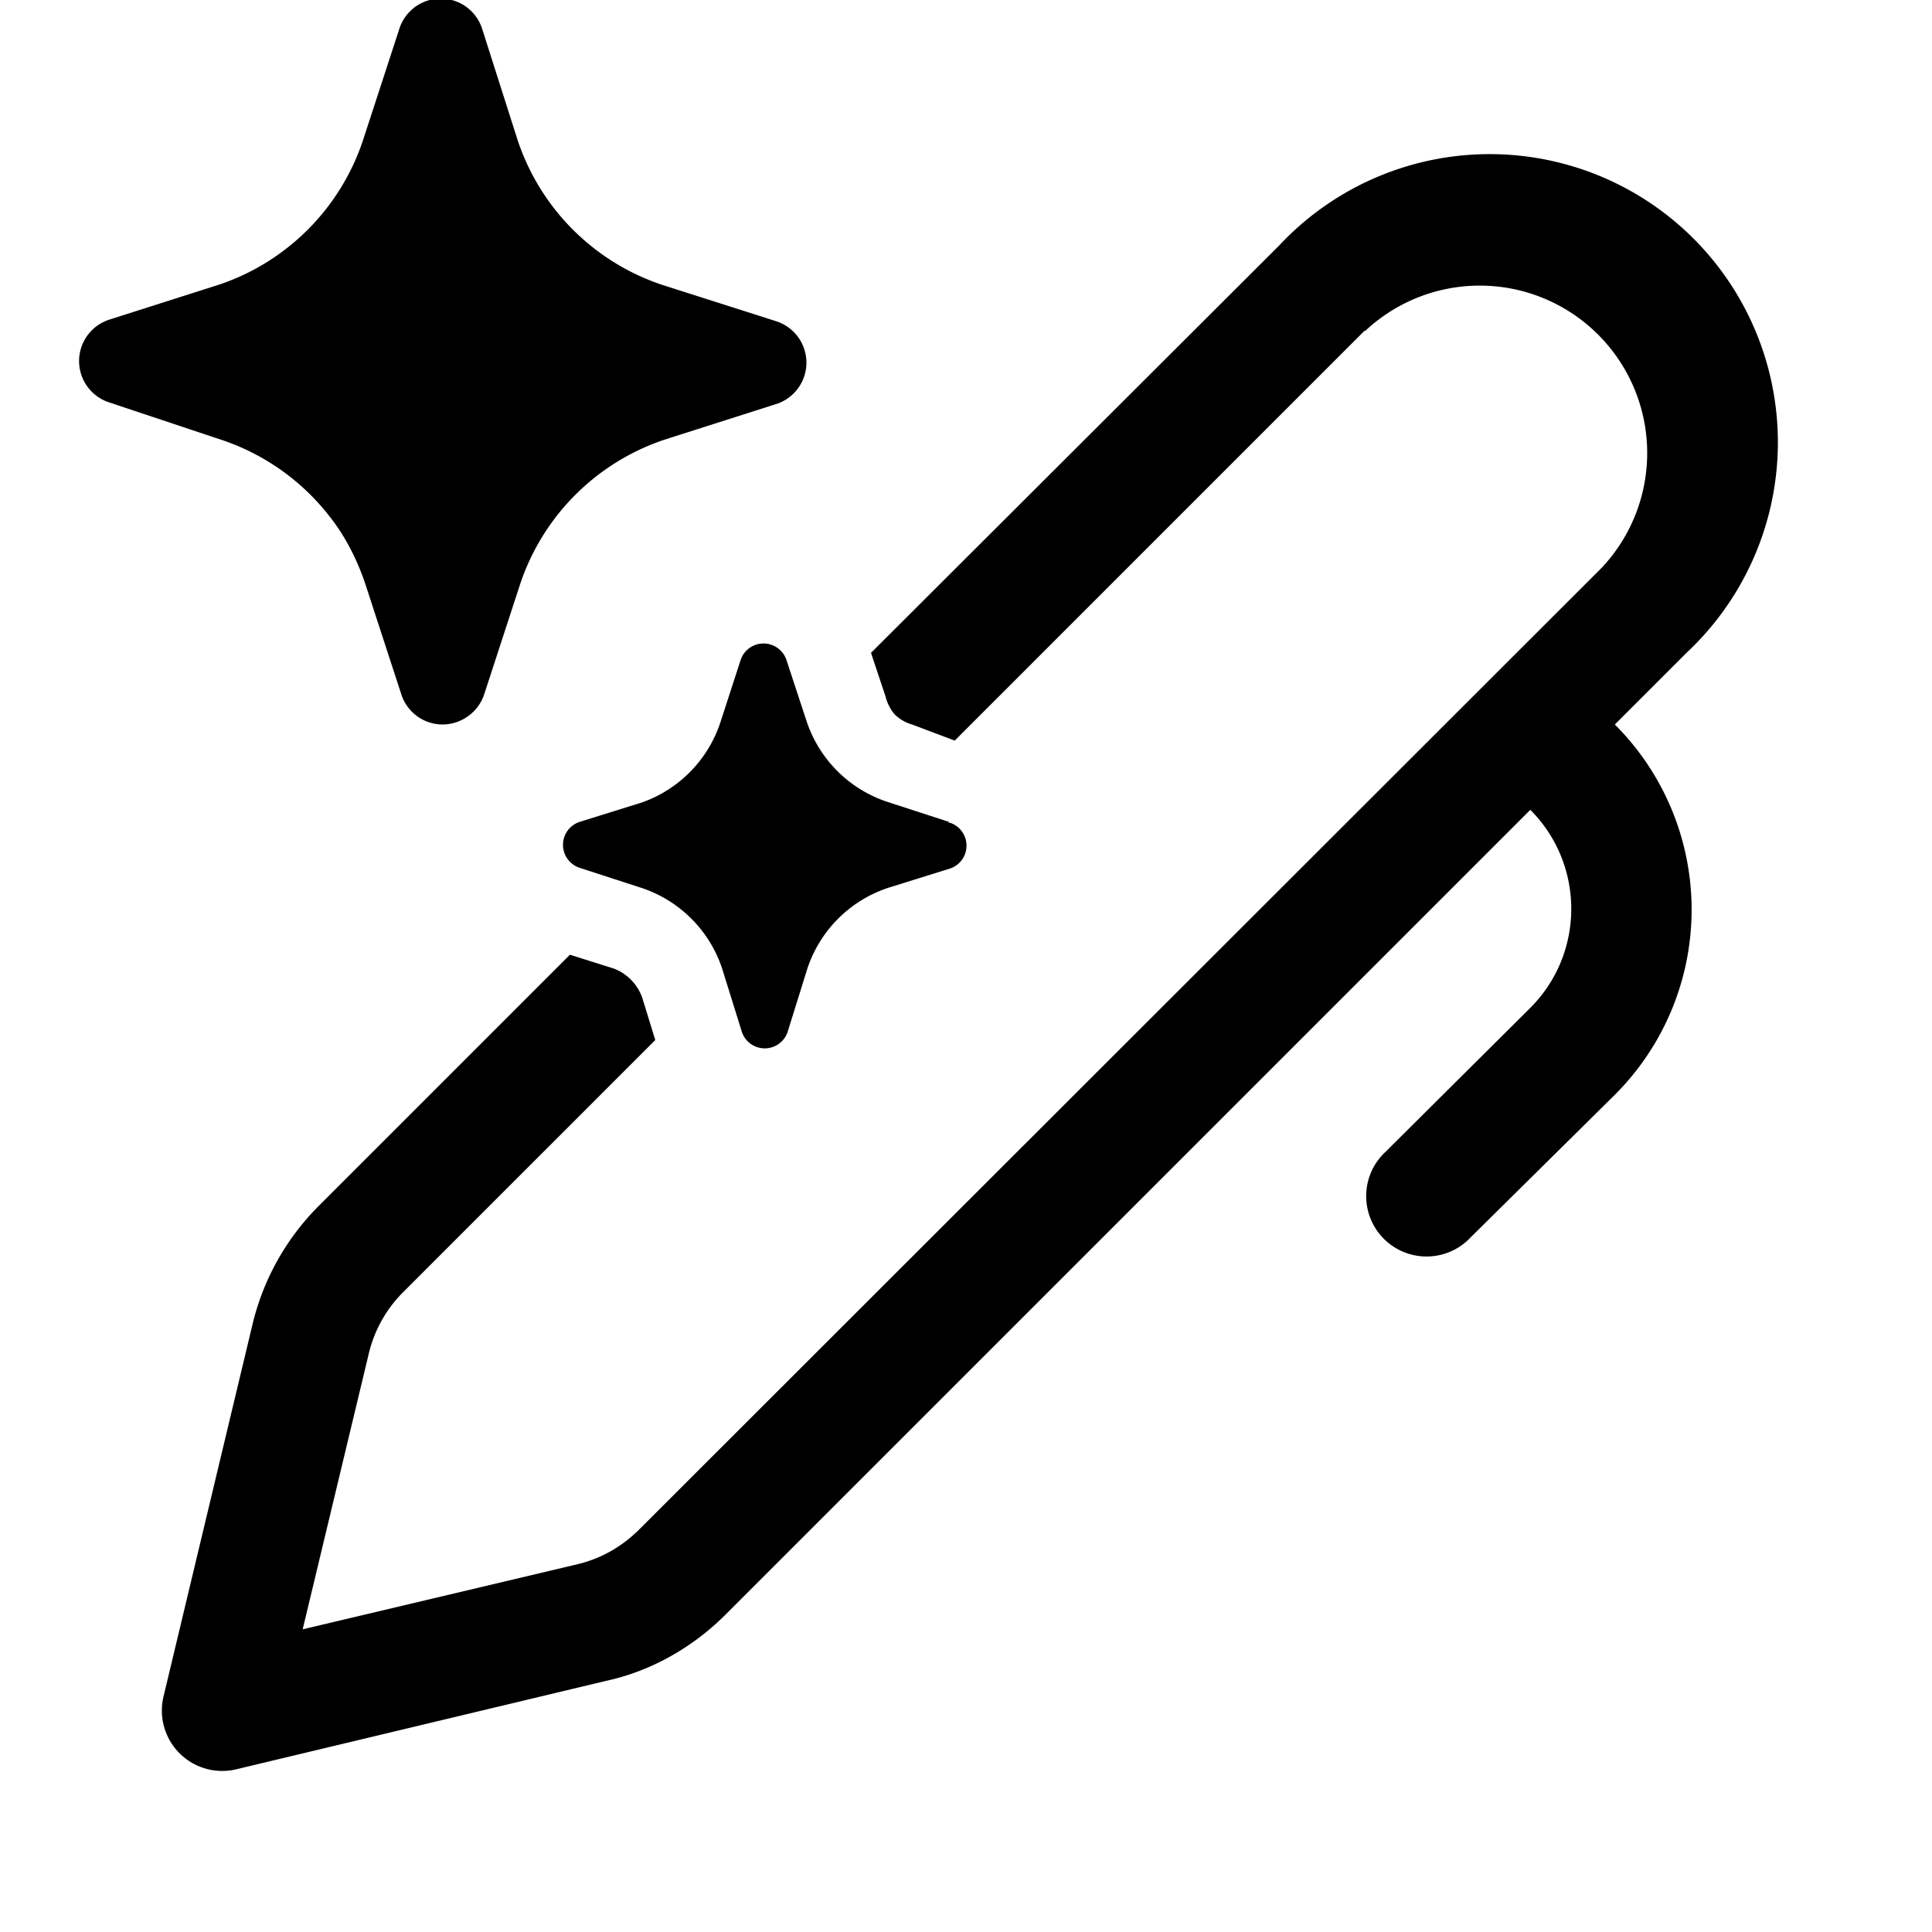 <svg width="24" height="24" viewBox="0 0 24 24" xmlns="http://www.w3.org/2000/svg"><path d="M4.09 6.41a2.84 2.84 0 0 0-1.35-.95L1.36 5a.54.54 0 0 1 0-1.03l1.38-.44A2.84 2.84 0 0 0 4.5 1.77l.01-.03.45-1.38a.54.54 0 0 1 1.03 0l.44 1.38a2.84 2.84 0 0 0 1.8 1.8l1.38.44.03.01a.54.54 0 0 1 0 1.03l-1.38.44a2.84 2.84 0 0 0-1.8 1.8l-.45 1.38A.55.55 0 0 1 5.5 9a.54.54 0 0 1-.51-.36l-.45-1.38c-.1-.3-.25-.6-.45-.85Zm7.7 3.8-.77-.25a1.58 1.58 0 0 1-1-1l-.25-.76a.3.3 0 0 0-.57 0l-.25.77a1.58 1.58 0 0 1-.98 1l-.77.24a.3.3 0 0 0 0 .57l.77.25a1.58 1.58 0 0 1 1 1l.24.77a.3.3 0 0 0 .58 0l.24-.77a1.58 1.58 0 0 1 1-1l.77-.24a.3.3 0 0 0 0-.57h-.02Zm5.16-6.1L11.86 9.2l-.53-.2a.5.5 0 0 1-.22-.13.55.55 0 0 1-.11-.22l-.18-.54 5.07-5.06a3.58 3.58 0 1 1 5.06 5.06l-.89.89a3.25 3.25 0 0 1 0 4.6l-1.79 1.77a.75.75 0 1 1-1.06-1.06L19 12.53c.69-.68.69-1.79.01-2.47l-10 10c-.4.4-.92.7-1.48.82l-4.6 1.1a.75.75 0 0 1-.9-.9l1.1-4.6A3.1 3.1 0 0 1 3.94 15l3.14-3.14.54.17a.6.6 0 0 1 .36.37l.16.52L5 16.06a1.6 1.6 0 0 0-.42.76l-.82 3.42 3.42-.81c.29-.07.55-.22.76-.43L19.9 7.05a2.08 2.08 0 0 0-2.94-2.94Z"/></svg>
